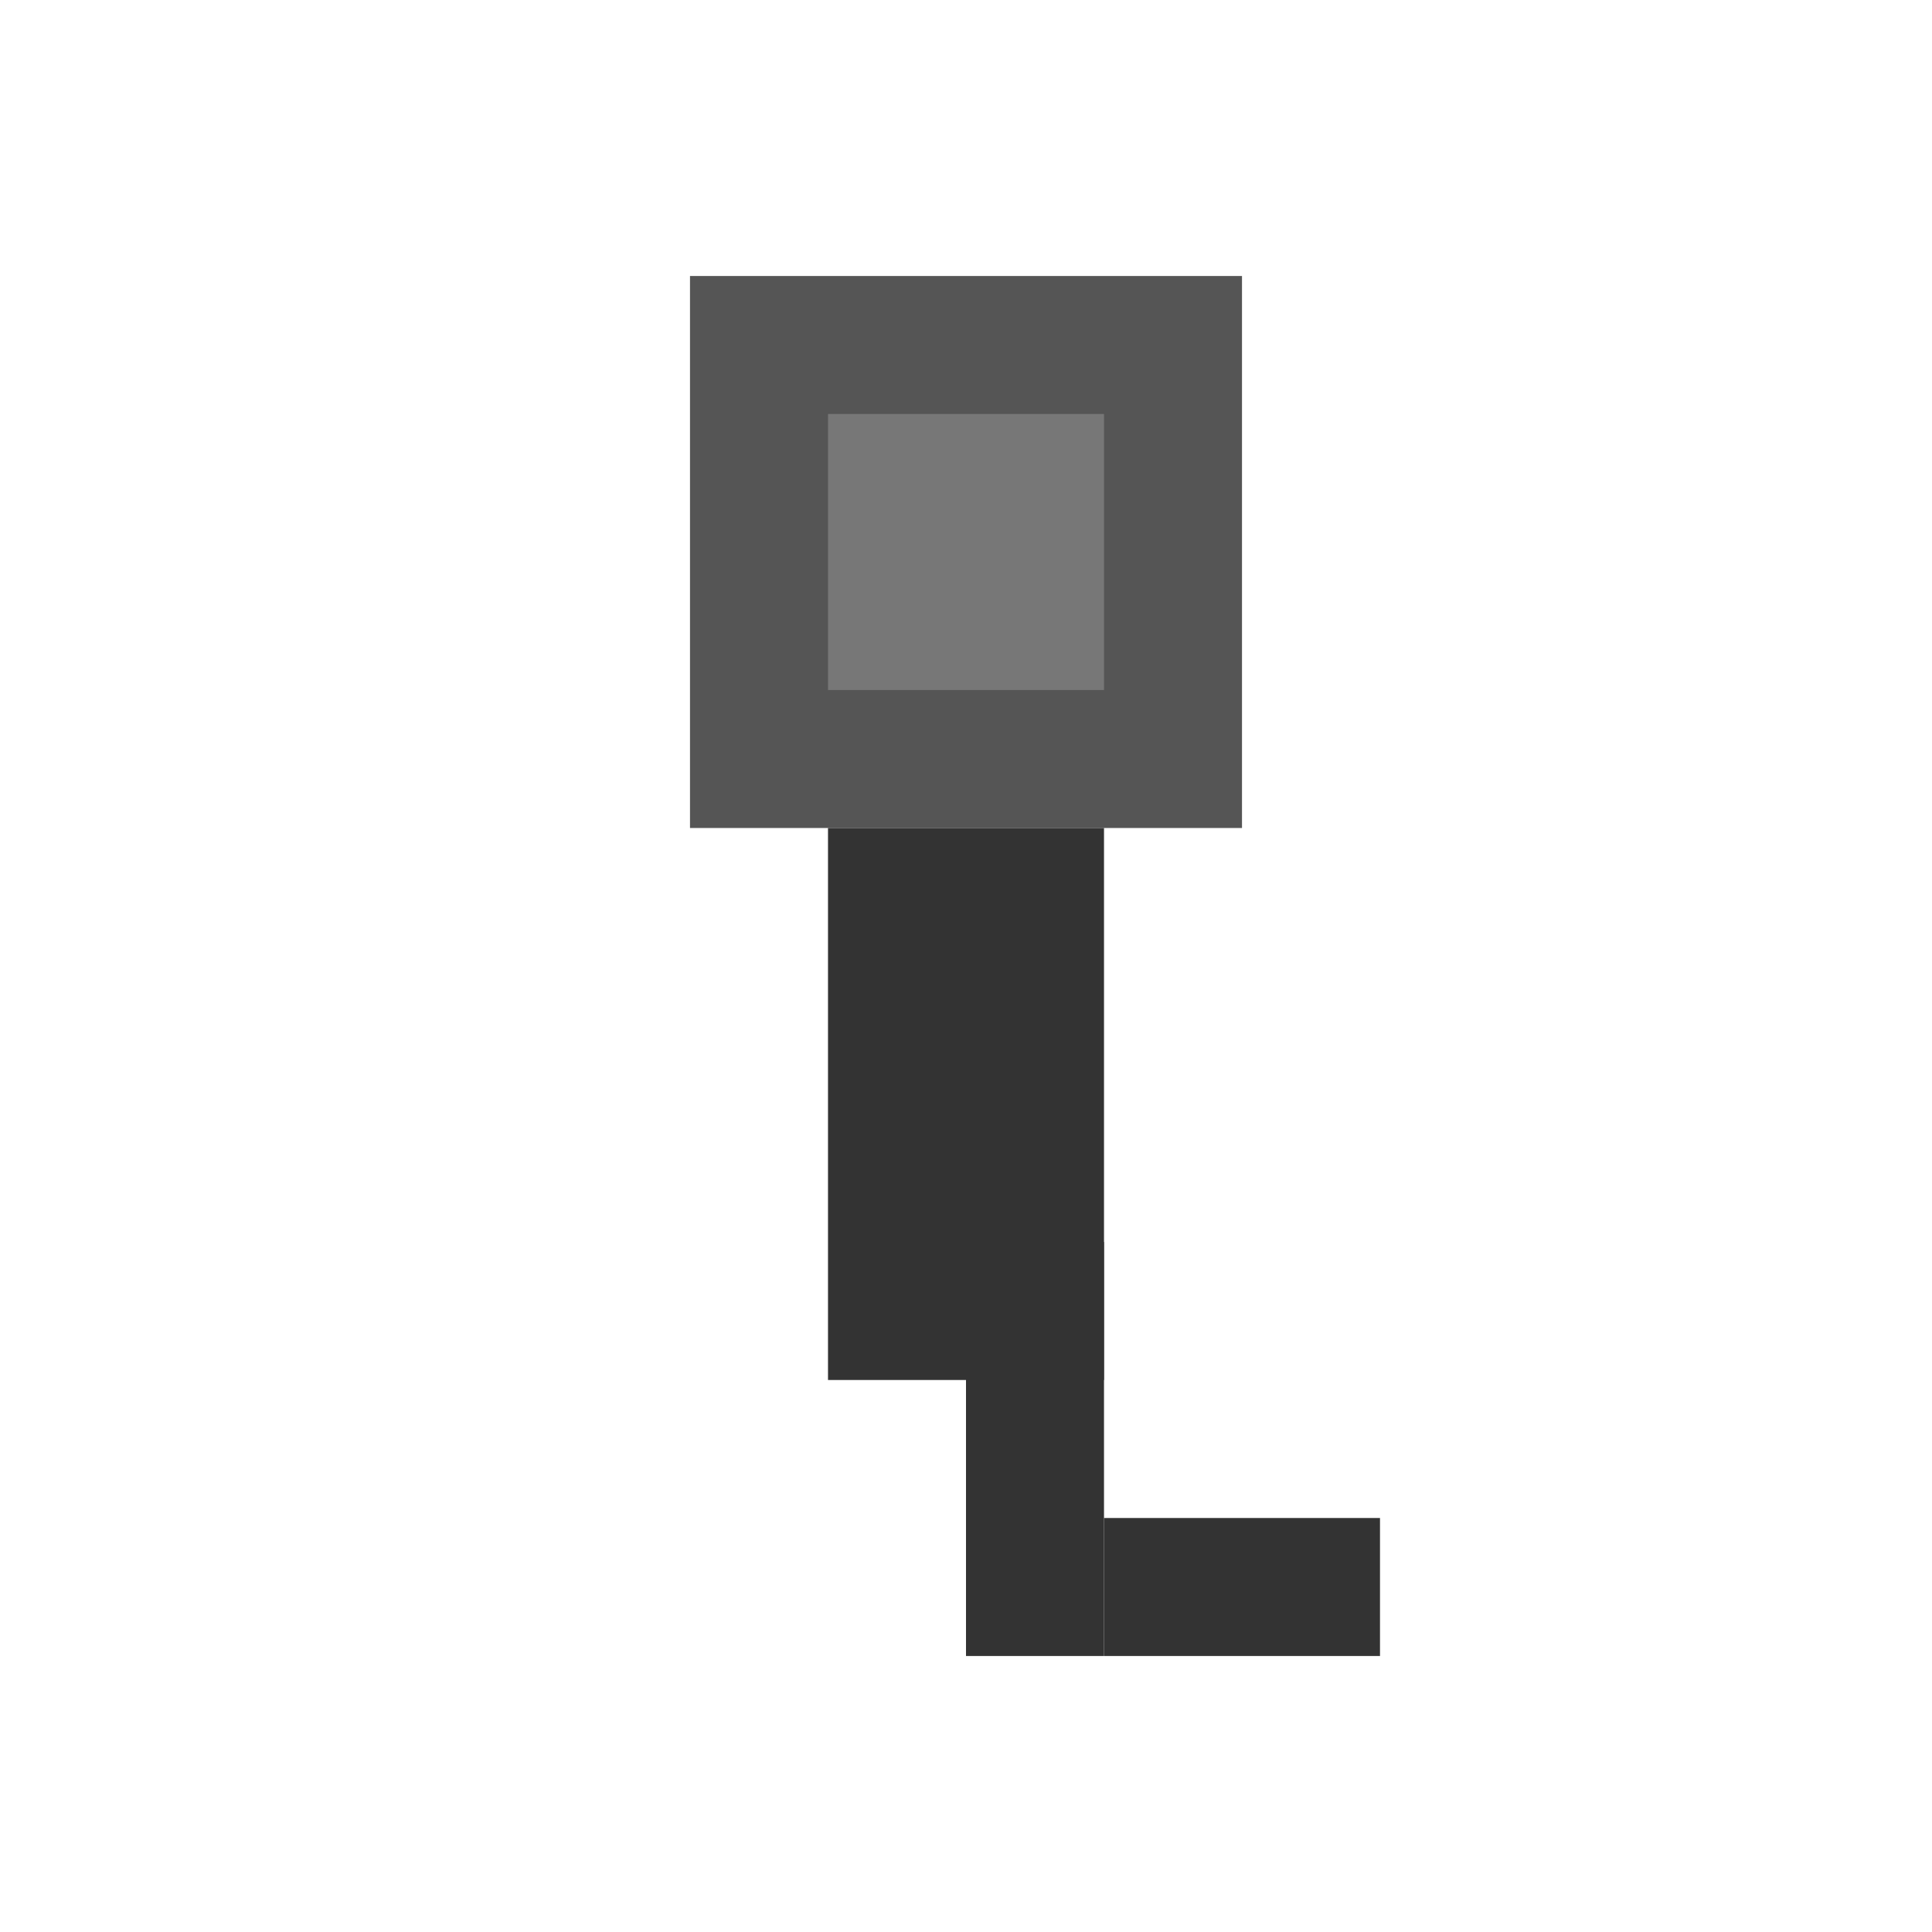 <svg width="14" height="14" viewBox="0 0 14 14" xmlns="http://www.w3.org/2000/svg">
<rect width="14" height="14" fill="none"></rect>

<!-- Mic head -->
<rect x="5" y="2" width="4" height="4" fill="#555"></rect>
<rect x="6" y="3" width="2" height="2" fill="#777"></rect>

<!-- Handle -->
<rect x="6" y="6" width="2" height="4" fill="#333"></rect>

<!-- Cable -->
<rect x="7" y="9" width="1" height="3" fill="#333"></rect>
<rect x="8" y="11" width="2" height="1" fill="#333"></rect>
</svg>
